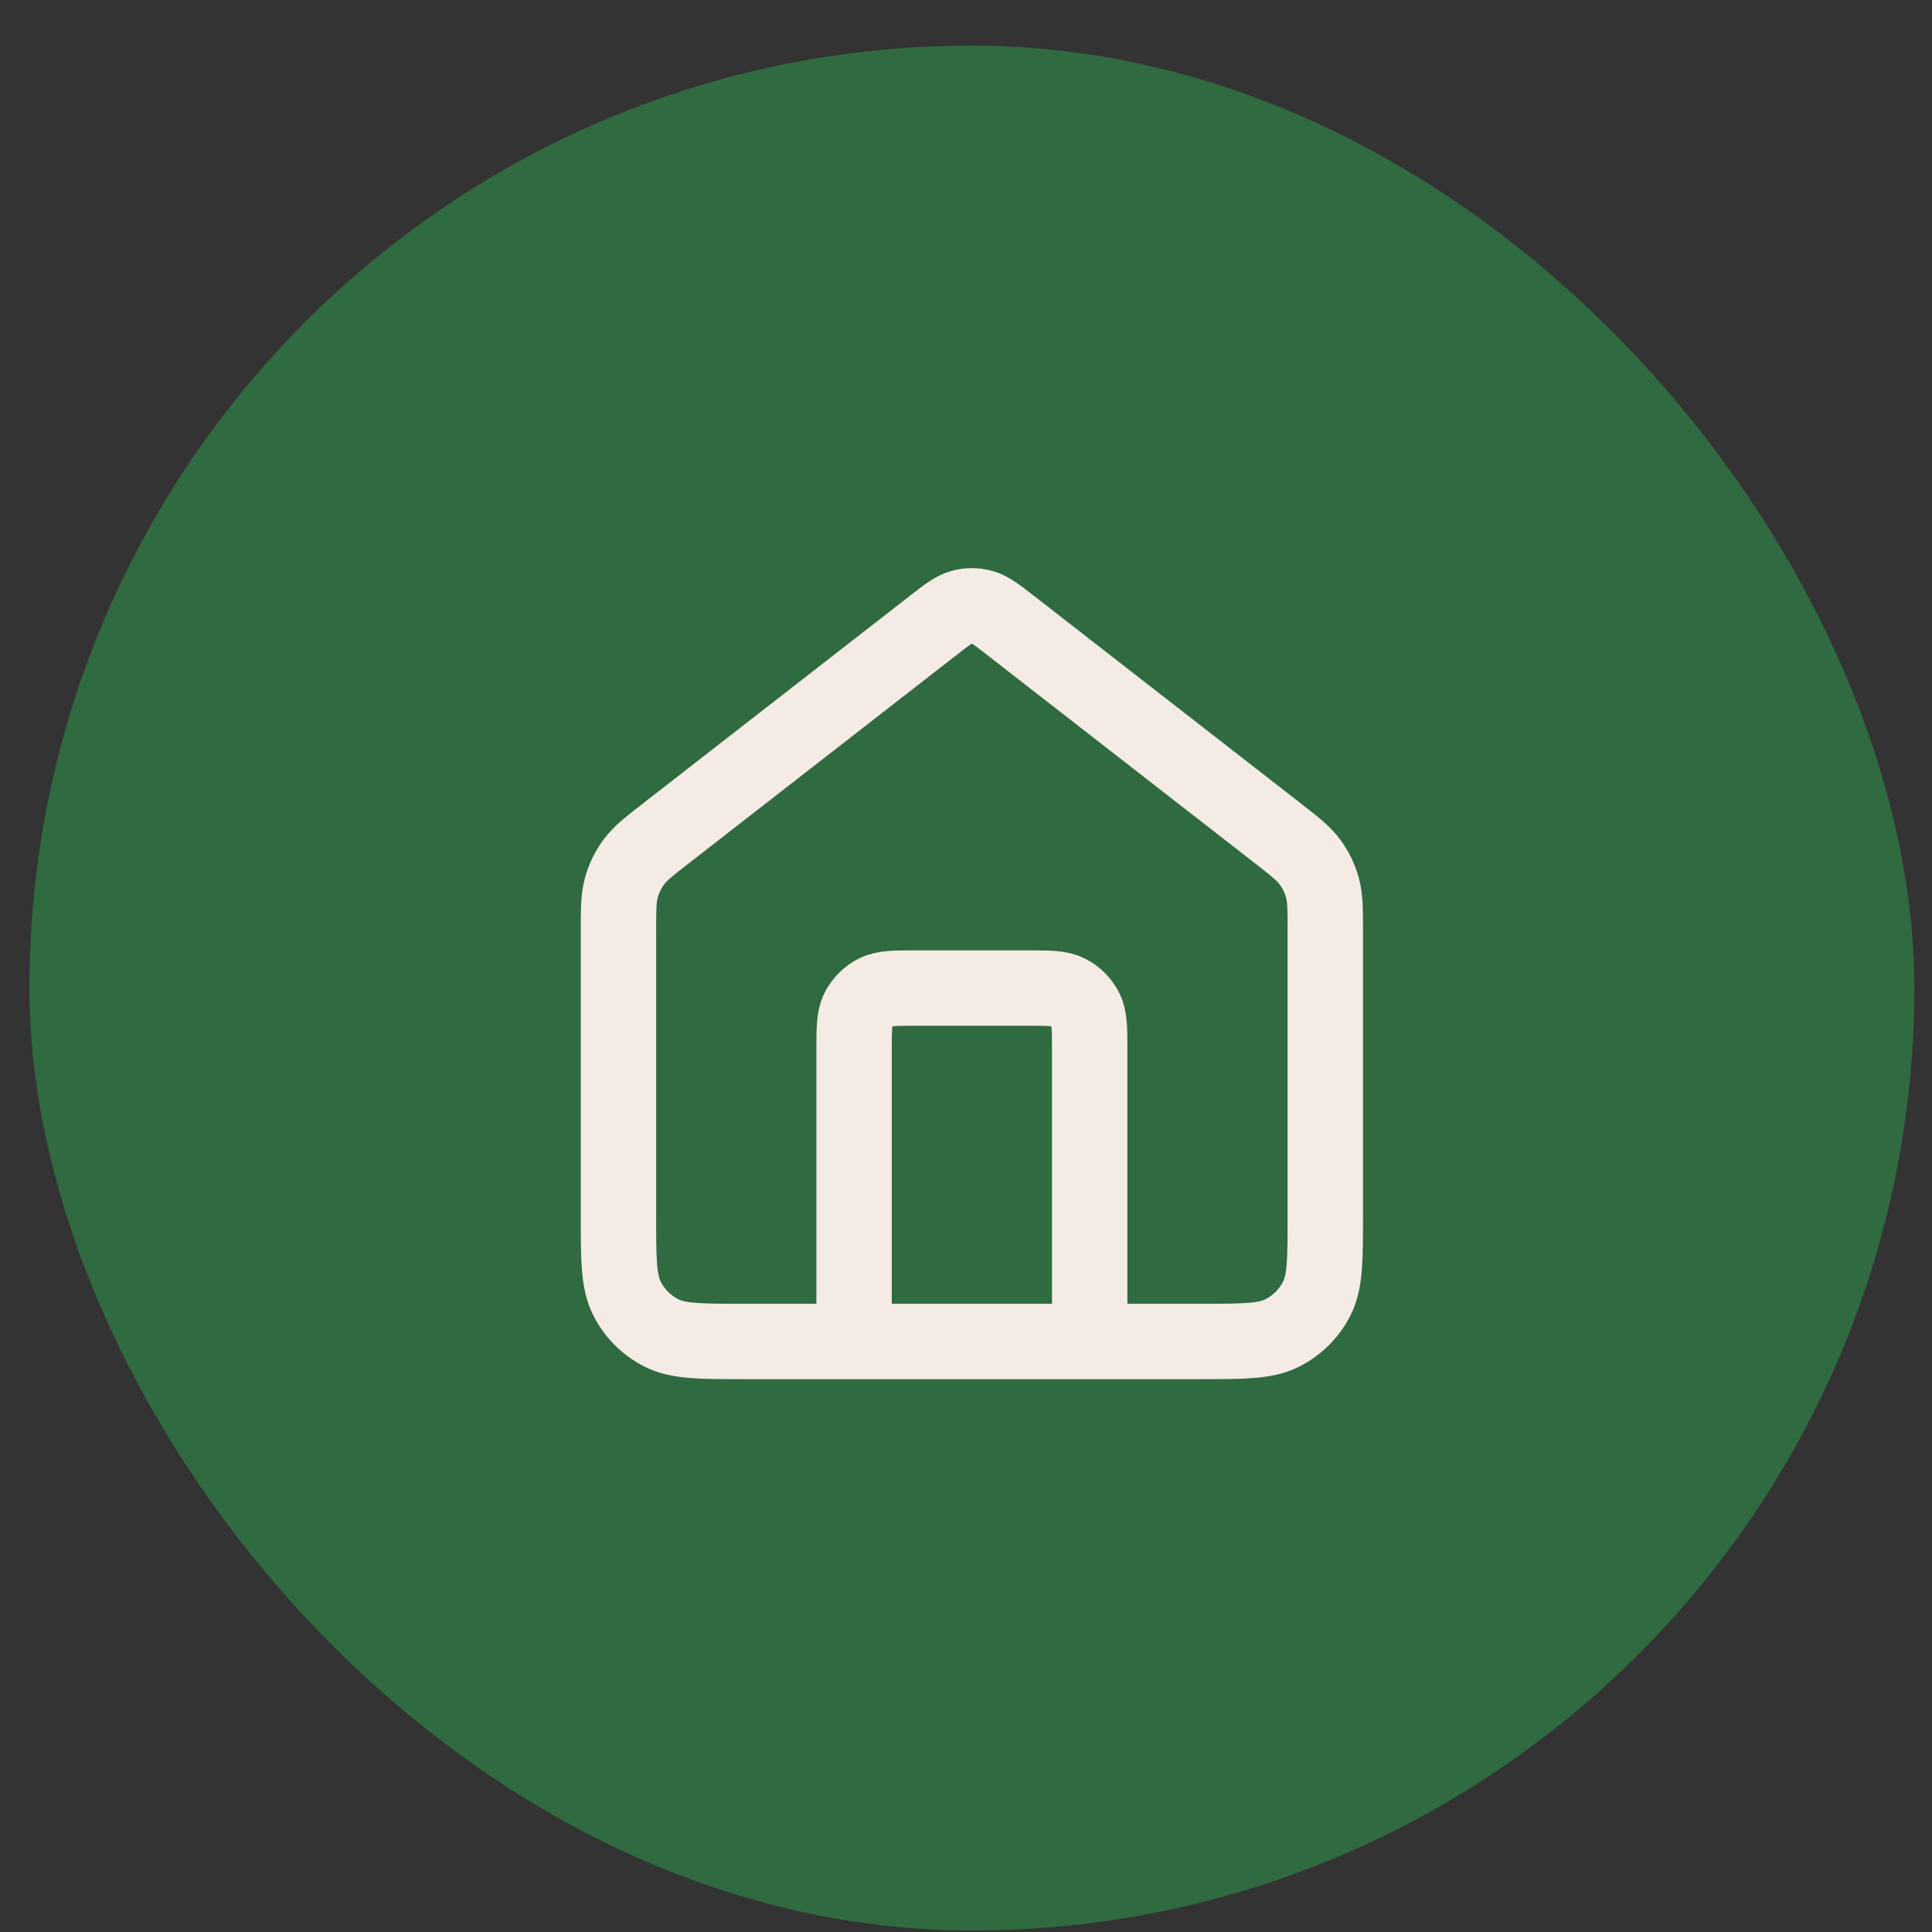 <?xml version="1.0" encoding="UTF-8"?>
<svg xmlns="http://www.w3.org/2000/svg" width="41" height="41" viewBox="0 0 41 41" fill="none">
  <rect x="0" y="0" width="41" height="41" fill="#333333" stroke="none"/>
  <rect x="0.625" y="0.968" width="40" height="40" rx="20" fill="#306A40"></rect>
  <path d="M18.125 28.468V22.301C18.125 21.834 18.125 21.601 18.216 21.423C18.296 21.266 18.423 21.139 18.58 21.059C18.758 20.968 18.992 20.968 19.458 20.968H21.792C22.258 20.968 22.492 20.968 22.67 21.059C22.827 21.139 22.954 21.266 23.034 21.423C23.125 21.601 23.125 21.834 23.125 22.301V28.468M19.806 13.271L14.155 17.667C13.777 17.961 13.588 18.108 13.452 18.292C13.331 18.455 13.241 18.639 13.187 18.834C13.125 19.054 13.125 19.294 13.125 19.772V25.801C13.125 26.735 13.125 27.201 13.307 27.558C13.466 27.872 13.721 28.126 14.035 28.286C14.392 28.468 14.858 28.468 15.792 28.468H25.458C26.392 28.468 26.858 28.468 27.215 28.286C27.529 28.126 27.784 27.872 27.943 27.558C28.125 27.201 28.125 26.735 28.125 25.801V19.772C28.125 19.294 28.125 19.054 28.063 18.834C28.009 18.639 27.919 18.455 27.798 18.292C27.662 18.108 27.473 17.961 27.096 17.667L21.444 13.271C21.151 13.043 21.004 12.93 20.843 12.886C20.7 12.847 20.55 12.847 20.407 12.886C20.246 12.93 20.099 13.043 19.806 13.271Z" stroke="#F3EBE4" stroke-width="1.6" stroke-linecap="round" stroke-linejoin="round"></path>
</svg>
